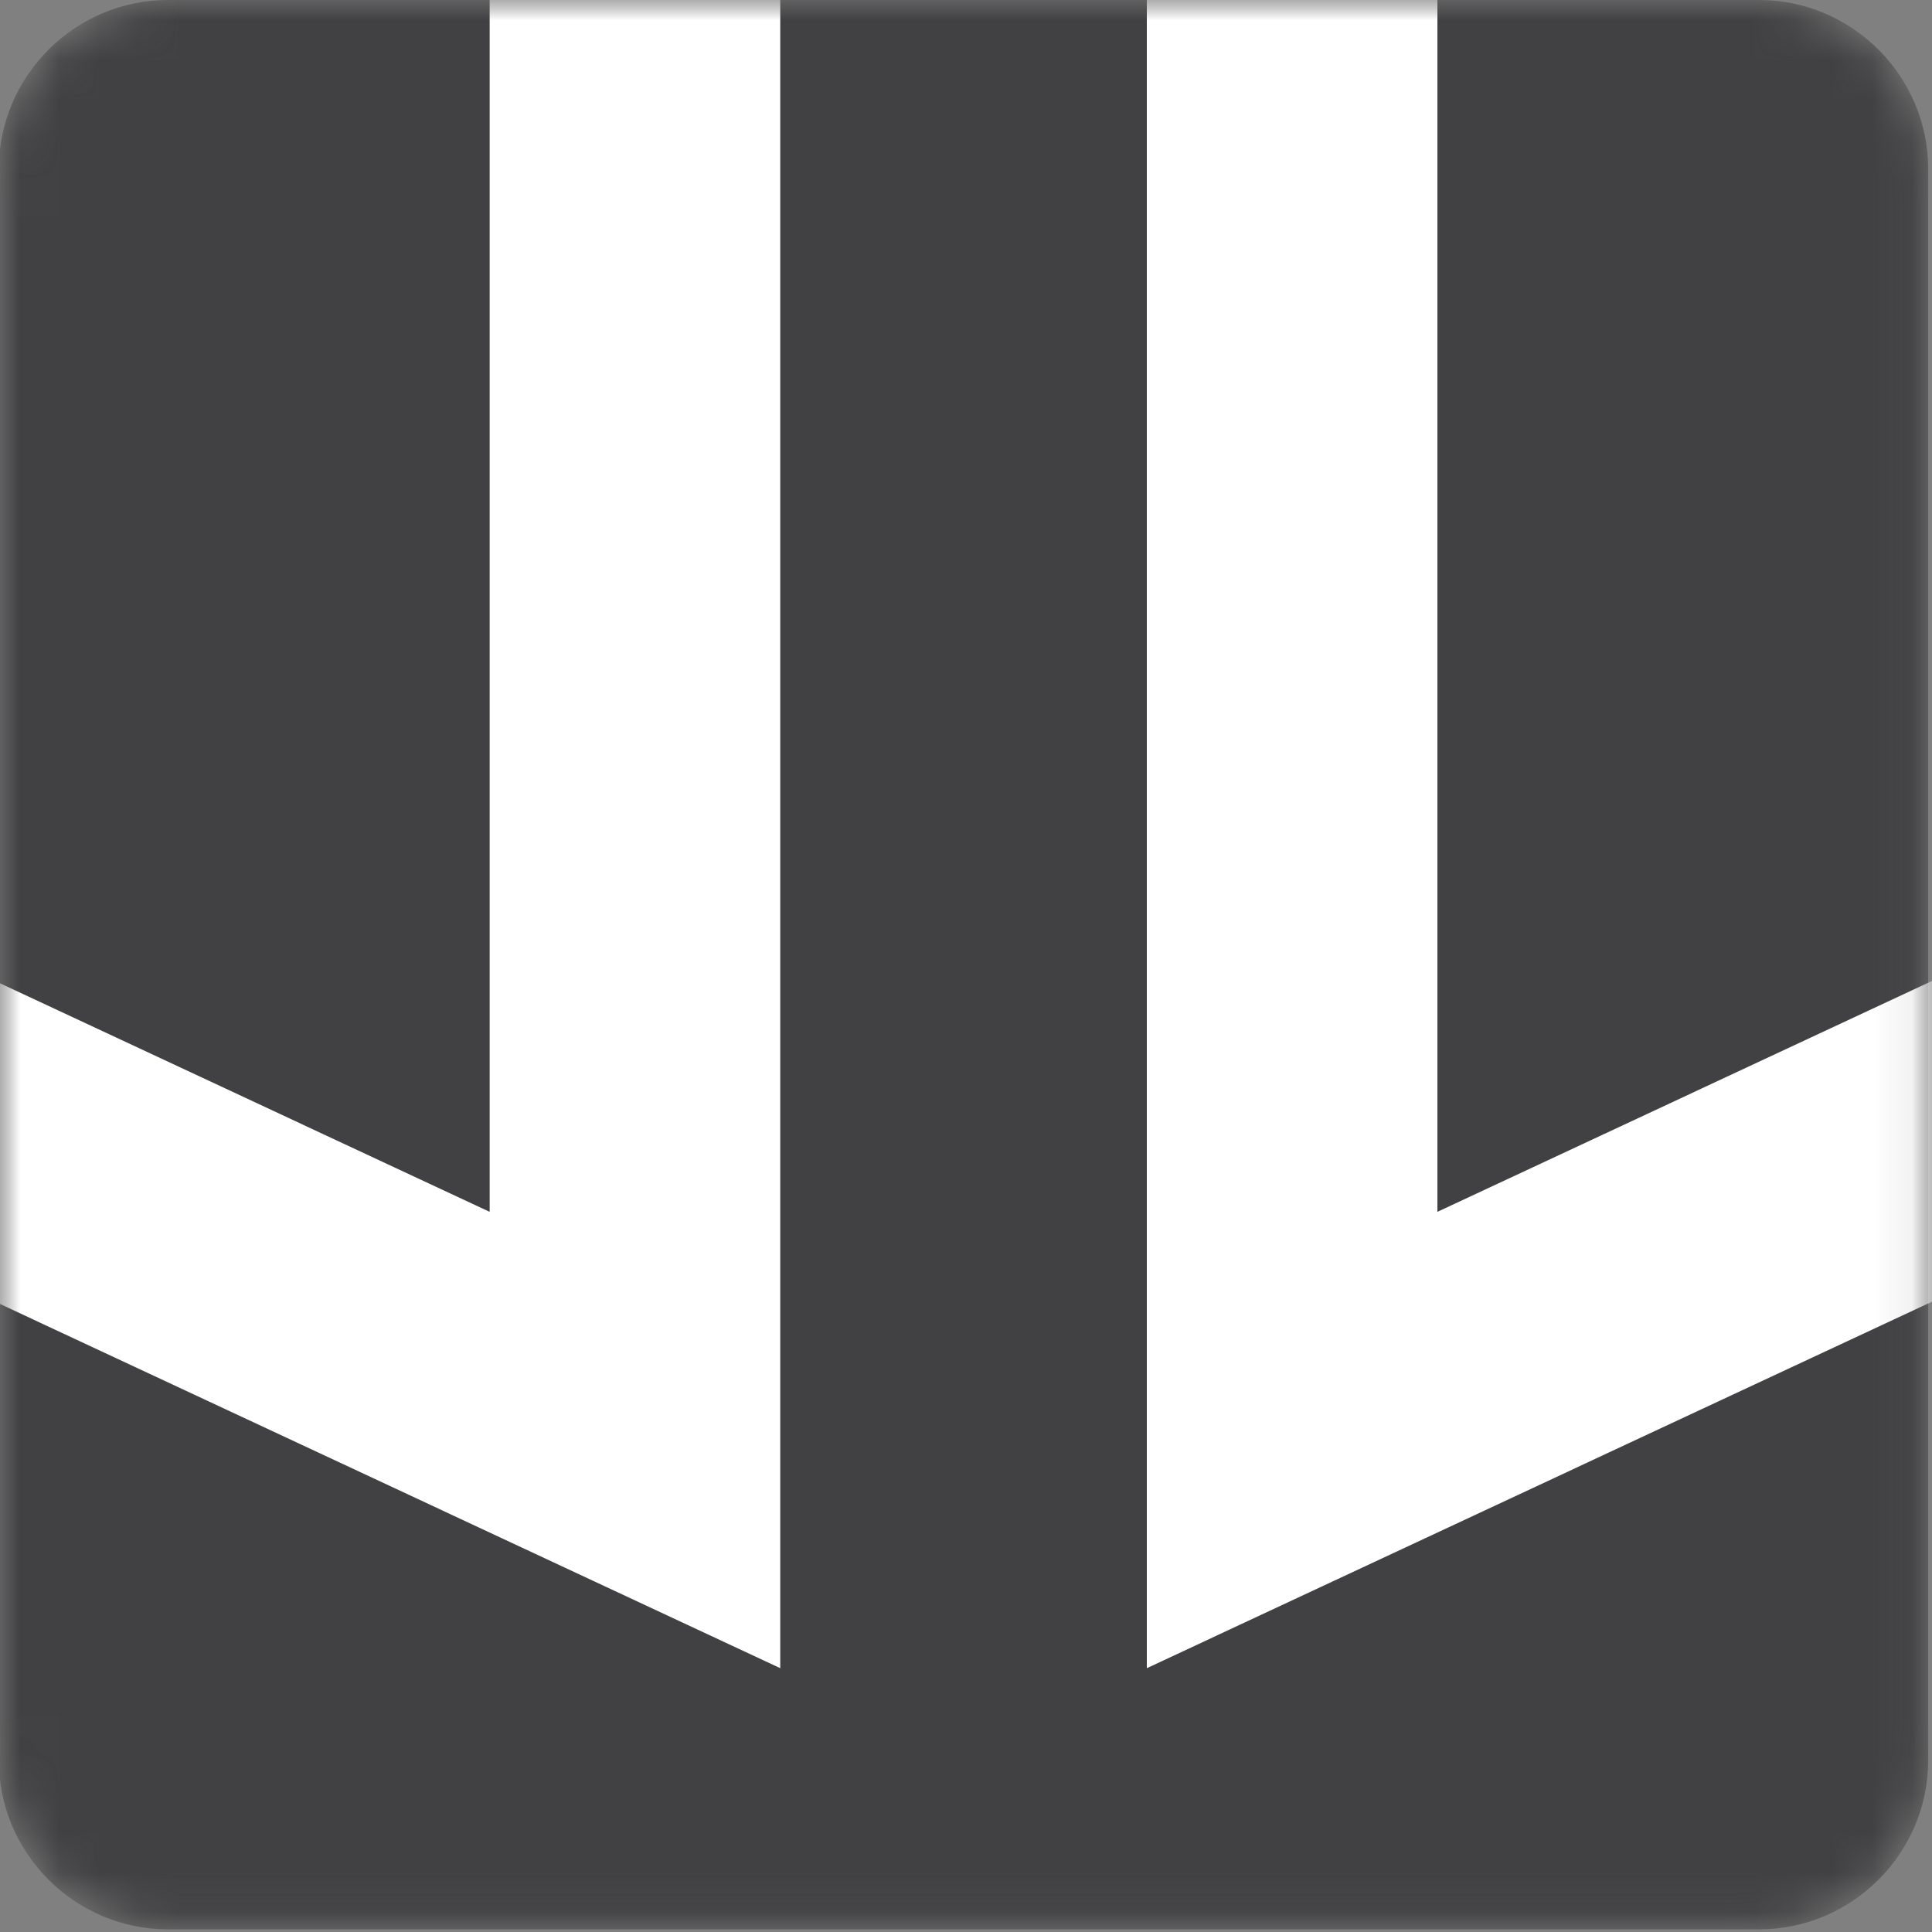 <svg xmlns:xlink="http://www.w3.org/1999/xlink" xmlns="http://www.w3.org/2000/svg" width="49" viewBox="0 0 49 49" height="49"><rect x="0" y="0" width="49" height="49" fill="#808080" stroke="none"/><mask fill="#fff" id="a"><path fill-rule="evenodd" fill="#fff" d="m4.289 0c-2.359 0-4.289 1.93-4.289 4.289v40.355c0 2.359 1.93 4.289 4.289 4.289h40.354c2.359 0 4.29-1.93 4.29-4.289v-40.355c0-2.359-1.931-4.289-4.29-4.289"></path></mask><mask fill="#fff" id="b"><path fill-rule="evenodd" fill="#fff" d="m4.289 0c-2.359 0-4.289 1.93-4.289 4.289v40.355c0 2.359 1.93 4.289 4.289 4.289h40.354c2.359 0 4.29-1.93 4.29-4.289v-40.355c0-2.359-1.931-4.289-4.29-4.289z"></path></mask><mask fill="#fff" id="c"><path fill-rule="evenodd" fill="#fff" d="m4.289 0c-2.359 0-4.289 1.93-4.289 4.289v40.355c0 2.359 1.93 4.289 4.289 4.289h40.354c2.359 0 4.29-1.93 4.29-4.289v-40.355c0-2.359-1.931-4.289-4.29-4.289z"></path></mask><g fill-rule="evenodd" fill="none"><path mask="url(#a)" fill="#414042" d="m44.614 48.933h-40.354c-2.359 0-4.29-1.93-4.29-4.29v-40.354c0-2.359 1.931-4.289 4.29-4.289h40.354c2.359 0 4.29 1.93 4.29 4.289v40.354c0 2.36-1.931 4.29-4.29 4.29"></path><g fill="#fff"><path mask="url(#b)" d="m-1.841 24.079 14.26 6.656v-84.088l-45.327 20.944v16.105l31.067-14.355zm21.63 18.23-29-13.537v-47.906l-31.068 14.355v-32.343l60.068-27.756z"></path><path mask="url(#c)" d="m36.456-53.353v84.088l14.259-6.656v-54.738l31.068 14.355v-16.105zm-7.37 95.662v-107.187l60.067 27.756v32.343l-31.068-14.355v47.906z"></path></g></g></svg>